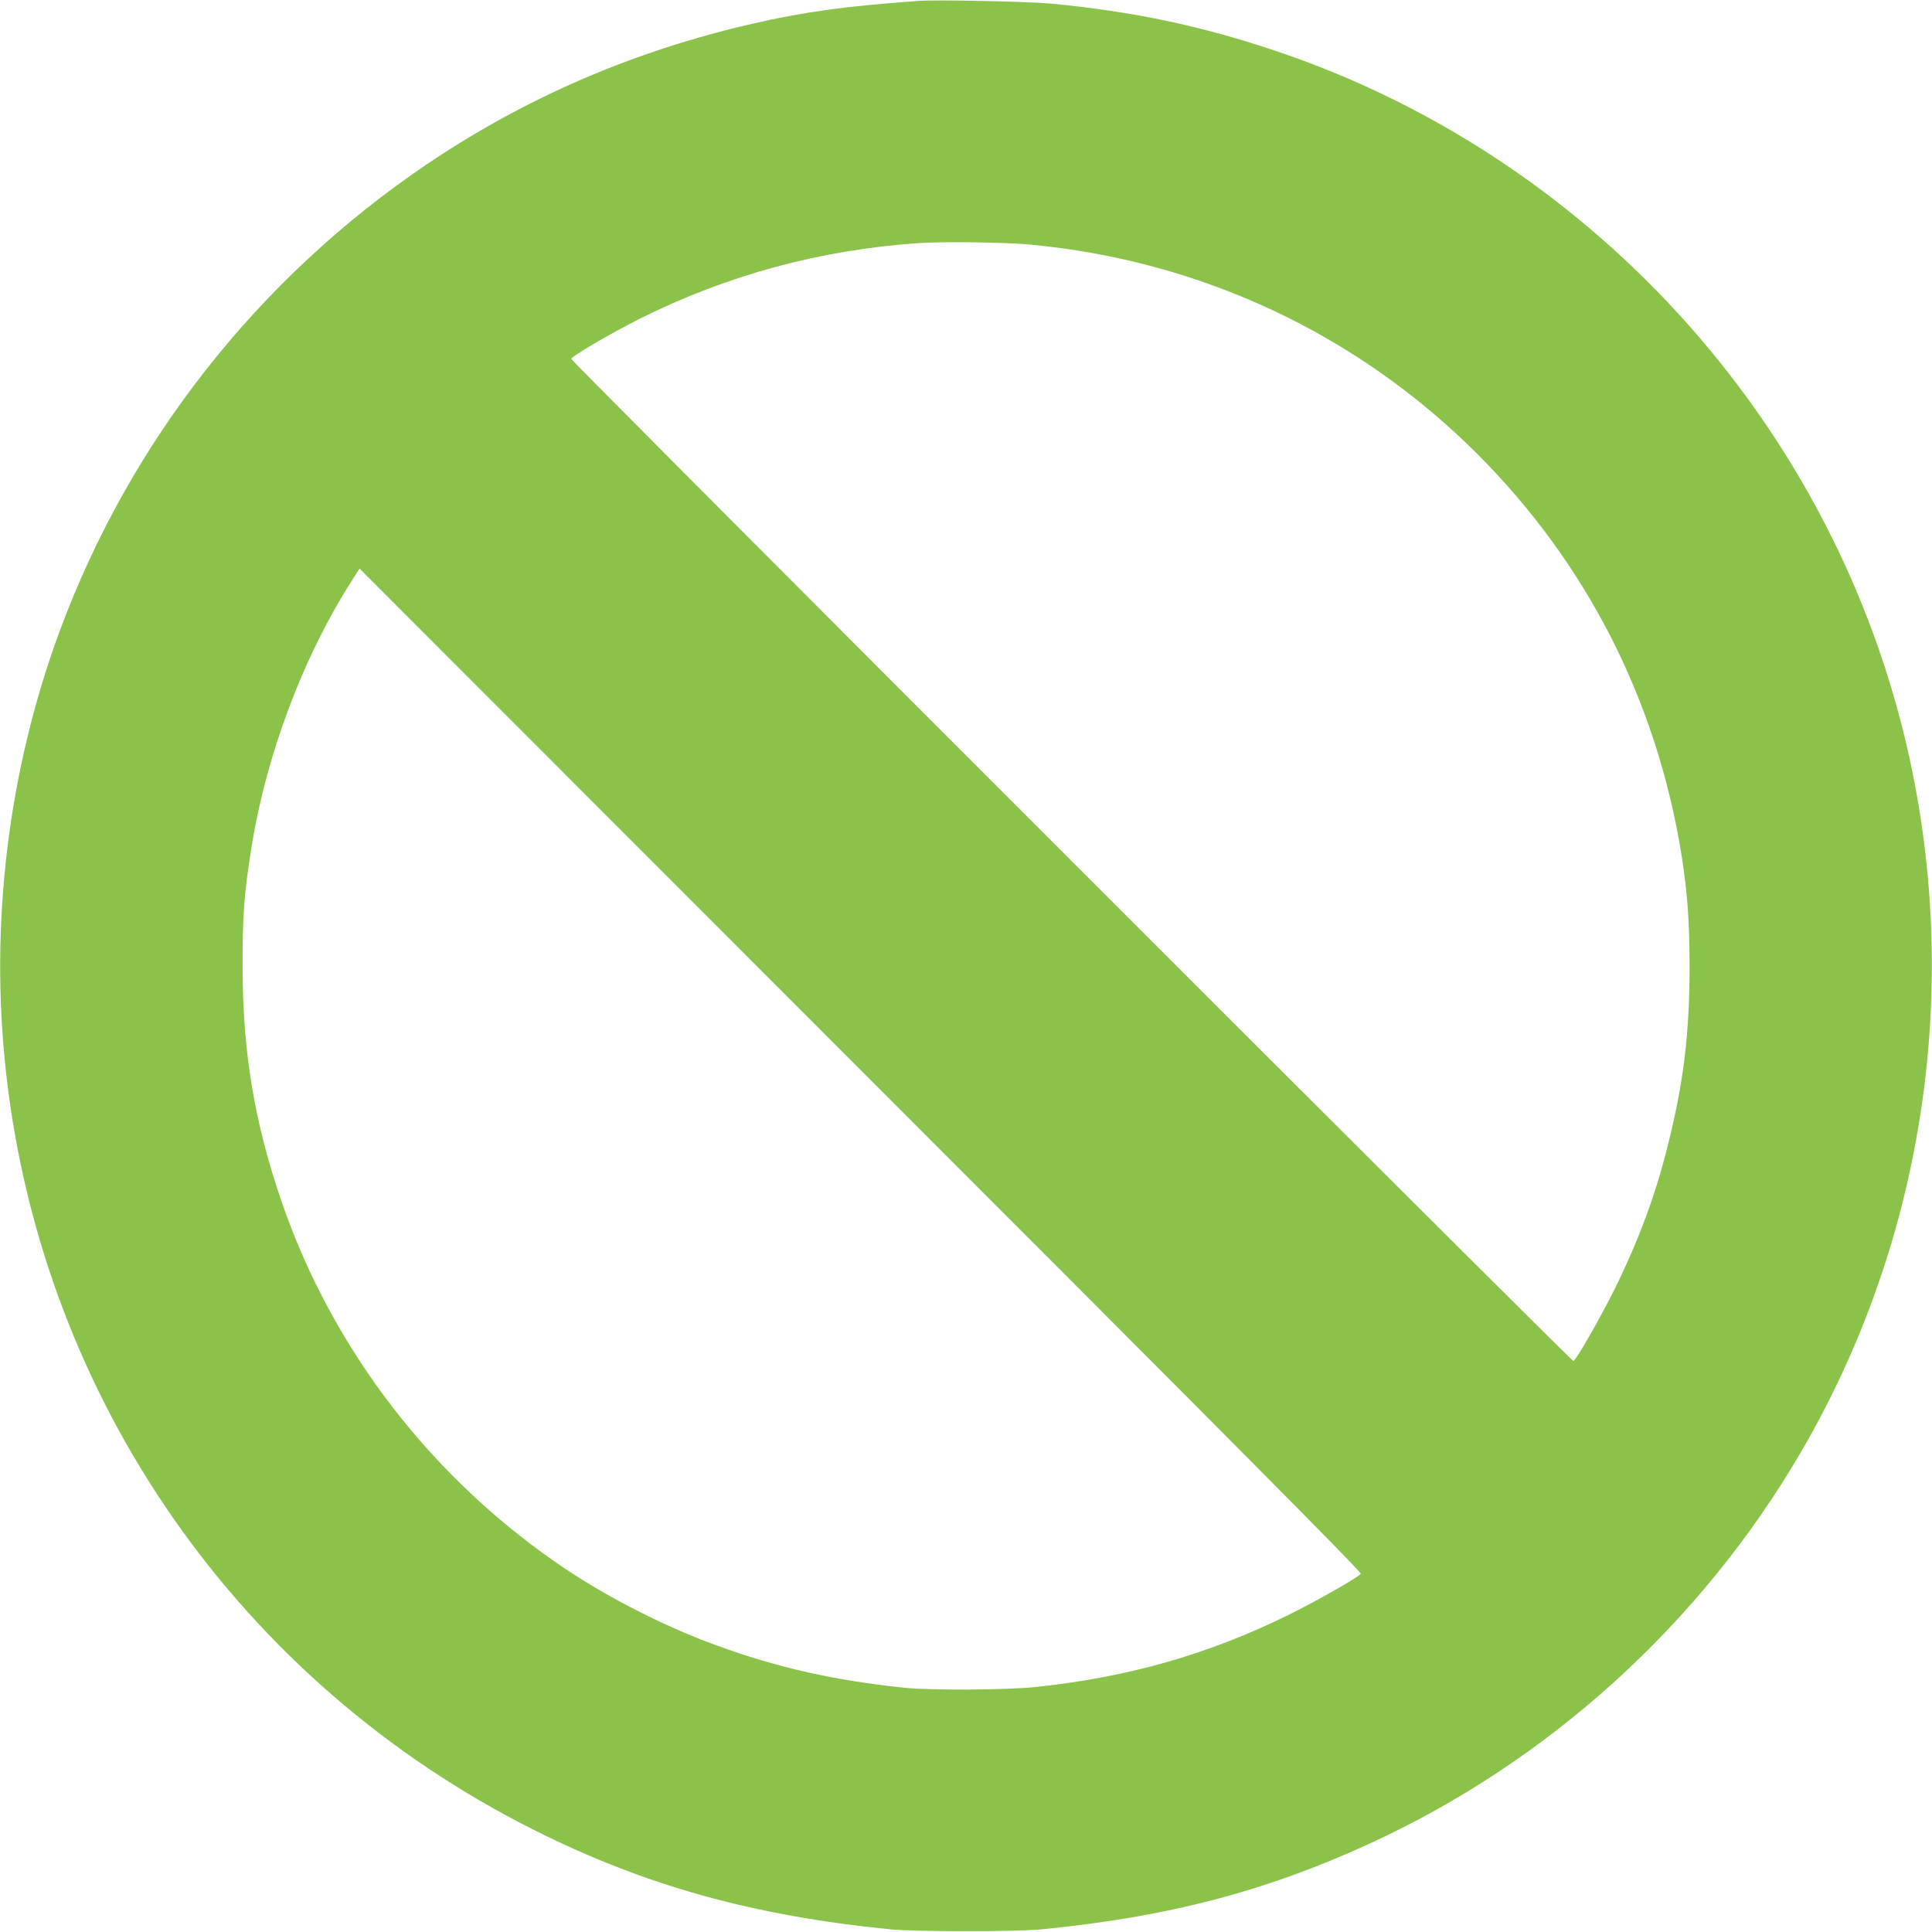 <?xml version="1.0" standalone="no"?>
<!DOCTYPE svg PUBLIC "-//W3C//DTD SVG 20010904//EN"
 "http://www.w3.org/TR/2001/REC-SVG-20010904/DTD/svg10.dtd">
<svg version="1.0" xmlns="http://www.w3.org/2000/svg"
 width="1280pt" height="1280pt" viewBox="0 0 1280 1280"
 preserveAspectRatio="xMidYMid meet">
<g transform="translate(0,1280) scale(0.1,-0.1)"
fill="#8bc34a" stroke="none">
<path d="M6085 12794 c-486 -35 -753 -72 -1095 -150 -795 -182 -1516 -494
-2175 -941 -1105 -751 -1950 -1824 -2414 -3069 -347 -932 -472 -1957 -360
-2949 244 -2161 1553 -4035 3499 -5010 731 -367 1449 -567 2355 -657 174 -17
836 -17 1010 0 839 83 1479 251 2170 568 1186 544 2192 1457 2854 2589 963
1646 1137 3669 470 5459 -672 1803 -2140 3225 -3954 3831 -496 166 -935 258
-1479 311 -150 14 -759 27 -881 18z m735 -1614 c1134 -105 2173 -592 2971
-1391 724 -726 1184 -1631 1349 -2650 39 -248 53 -433 54 -734 0 -451 -39
-775 -146 -1200 -81 -325 -191 -621 -348 -940 -95 -192 -257 -476 -276 -482
-12 -4 -6639 6623 -6639 6639 0 17 255 166 455 267 578 289 1202 458 1855 501
156 10 565 5 725 -10z m2196 -8807 c-27 -29 -298 -183 -481 -273 -526 -259
-1055 -411 -1665 -476 -190 -21 -696 -24 -875 -6 -463 48 -835 131 -1243 279
-330 119 -709 310 -1002 506 -879 588 -1545 1449 -1884 2435 -183 534 -259
996 -259 1572 0 316 10 464 54 744 97 631 344 1291 675 1807 l46 72 3322
-3324 c2503 -2504 3320 -3327 3312 -3336z"/>
</g>
</svg>
